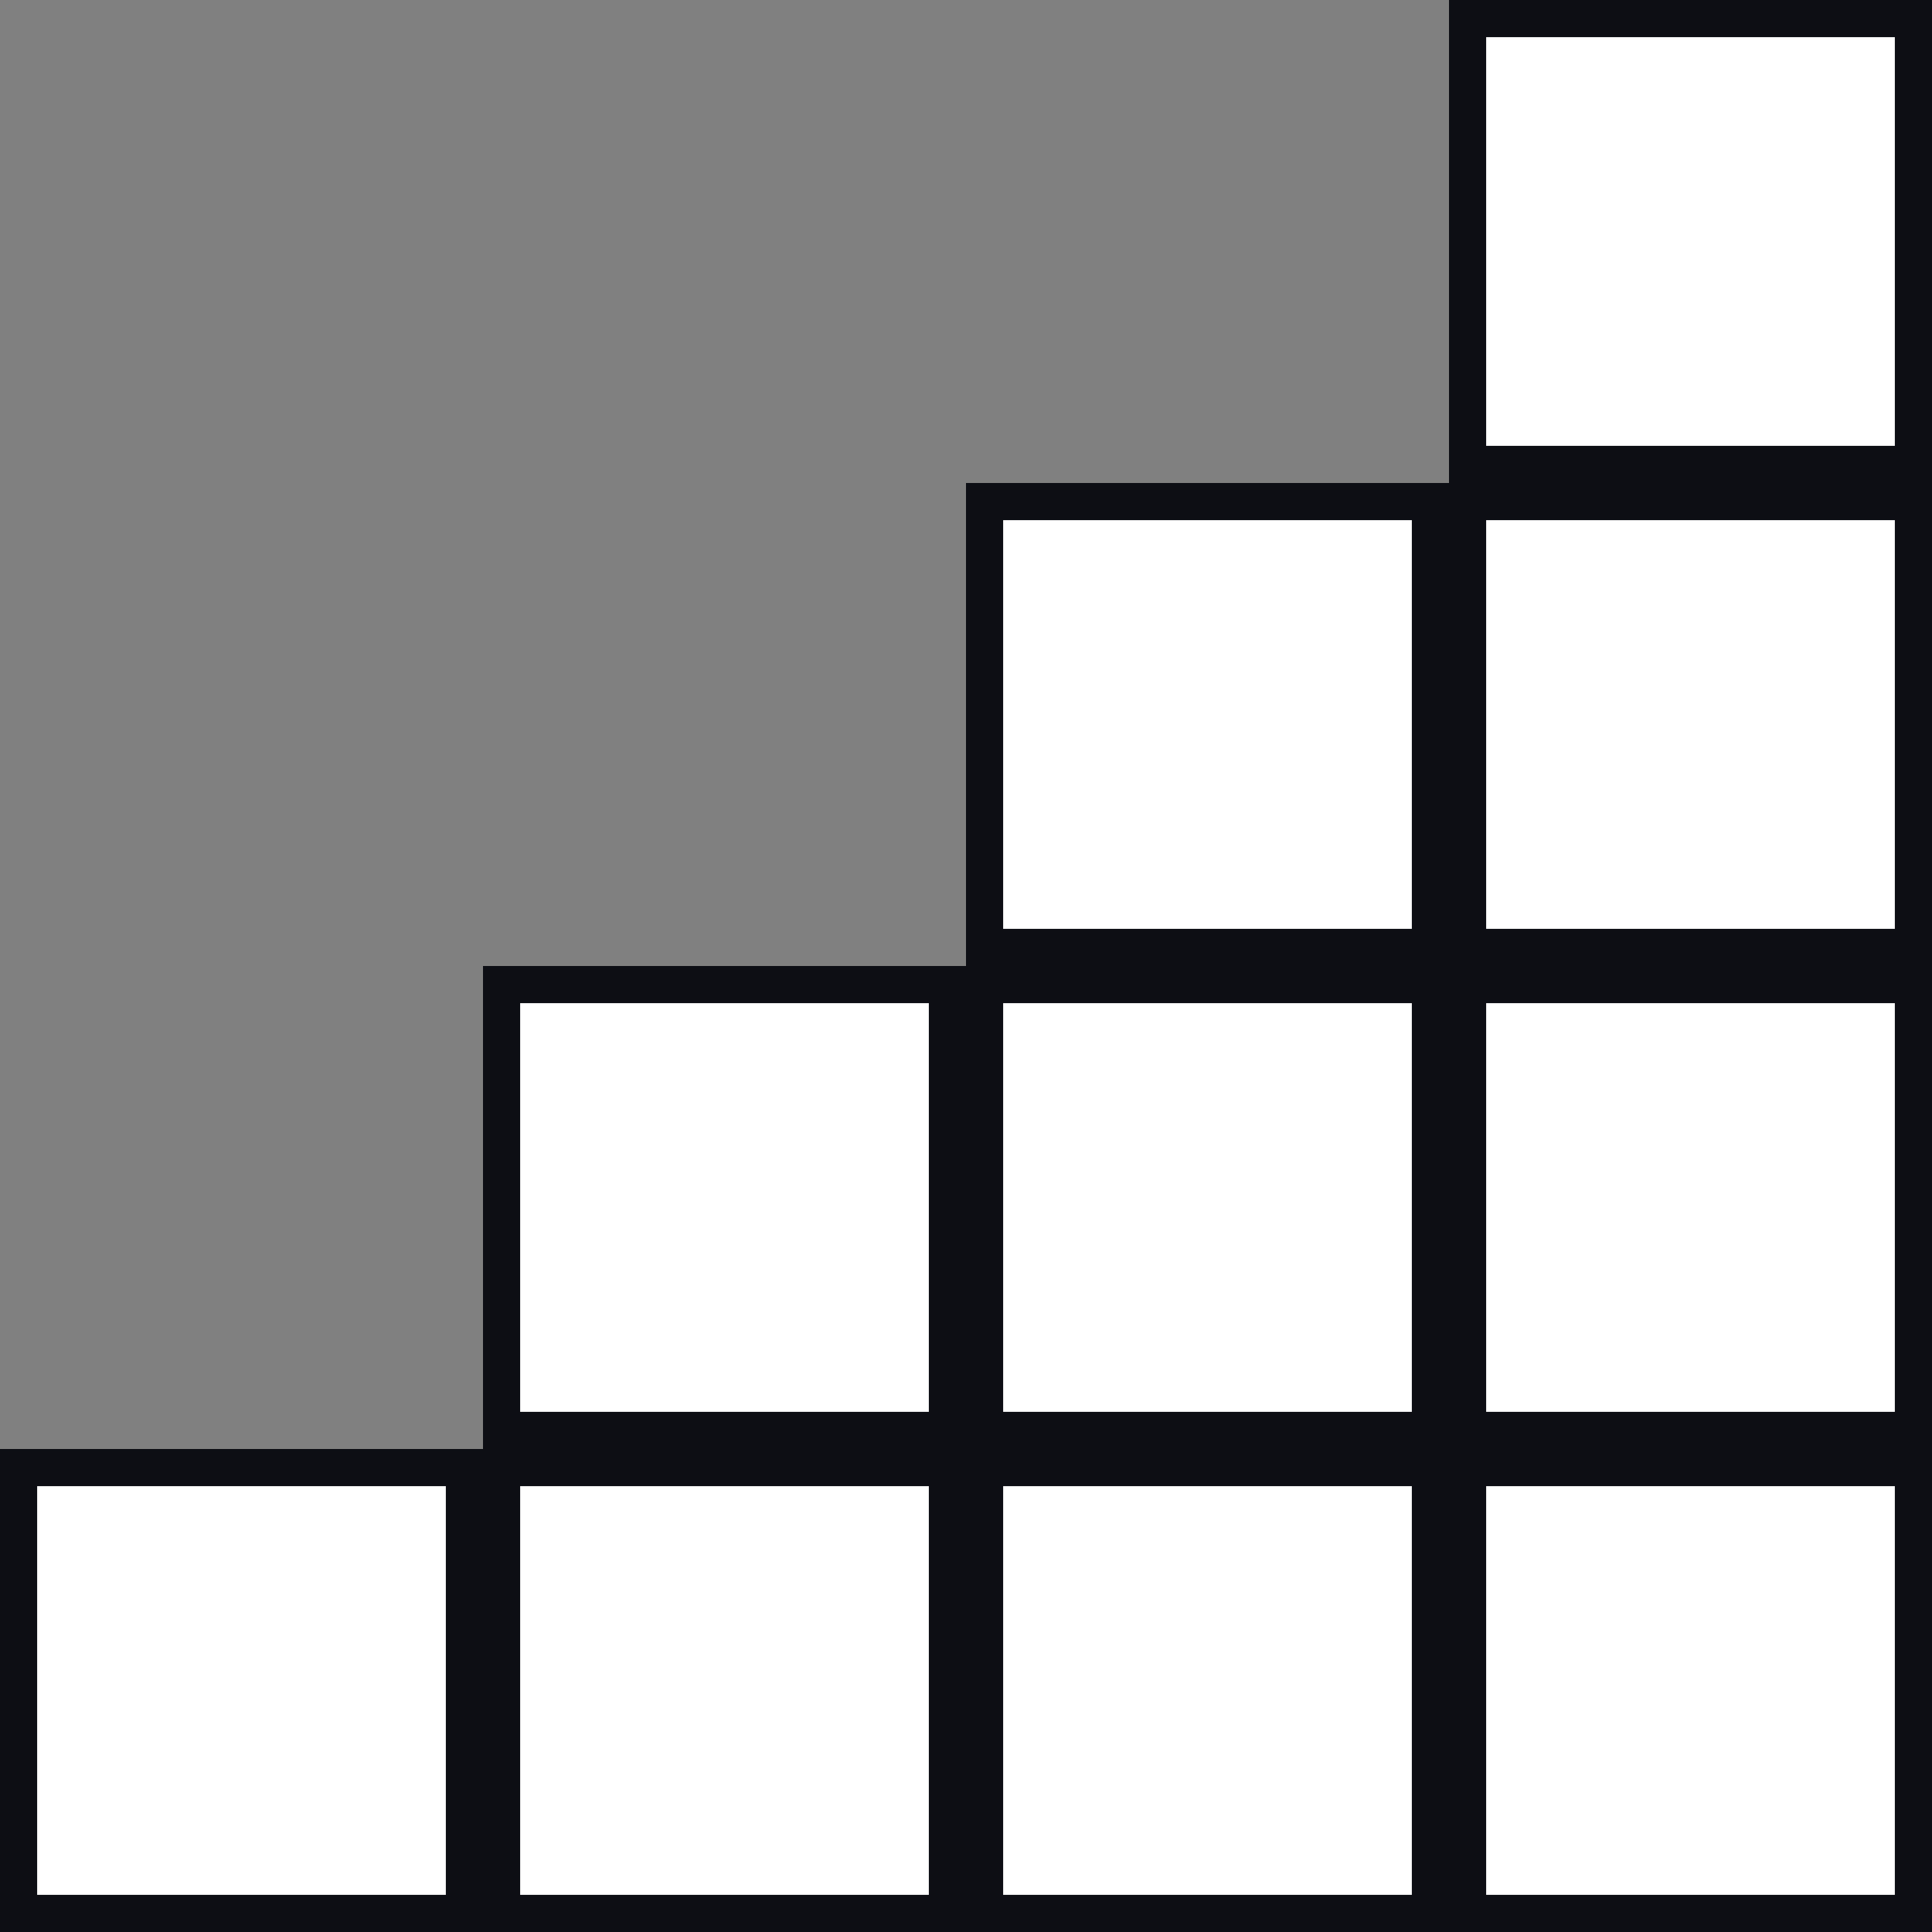 <svg width="52" height="52" viewBox="0 0 52 52" fill="none" xmlns="http://www.w3.org/2000/svg">
<rect x="0" y="0" width="52" height="52" fill="#808080" stroke="none"/>
<path d="M39 0H52V13H39V0Z" fill="white"/>
<path fill-rule="evenodd" clip-rule="evenodd" d="M51 1H40V12H51V1ZM39 0V13H52V0H39Z" fill="#0D0E14"/>
<path d="M26 13H39V26H26V13Z" fill="white"/>
<path fill-rule="evenodd" clip-rule="evenodd" d="M38 14H27V25H38V14ZM26 13V26H39V13H26Z" fill="#0D0E14"/>
<path d="M39 13H52V26H39V13Z" fill="white"/>
<path fill-rule="evenodd" clip-rule="evenodd" d="M51 14H40V25H51V14ZM39 13V26H52V13H39Z" fill="#0D0E14"/>
<path d="M13 26H26V39H13V26Z" fill="white"/>
<path fill-rule="evenodd" clip-rule="evenodd" d="M25 27H14V38H25V27ZM13 26V39H26V26H13Z" fill="#0D0E14"/>
<path d="M26 26H39V39H26V26Z" fill="white"/>
<path fill-rule="evenodd" clip-rule="evenodd" d="M38 27H27V38H38V27ZM26 26V39H39V26H26Z" fill="#0D0E14"/>
<path d="M39 26H52V39H39V26Z" fill="white"/>
<path fill-rule="evenodd" clip-rule="evenodd" d="M51 27H40V38H51V27ZM39 26V39H52V26H39Z" fill="#0D0E14"/>
<path d="M0 39H13V52H0V39Z" fill="white"/>
<path fill-rule="evenodd" clip-rule="evenodd" d="M12 40H1V51H12V40ZM0 39V52H13V39H0Z" fill="#0D0E14"/>
<path d="M13 39H26V52H13V39Z" fill="white"/>
<path fill-rule="evenodd" clip-rule="evenodd" d="M25 40H14V51H25V40ZM13 39V52H26V39H13Z" fill="#0D0E14"/>
<path d="M26 39H39V52H26V39Z" fill="white"/>
<path fill-rule="evenodd" clip-rule="evenodd" d="M38 40H27V51H38V40ZM26 39V52H39V39H26Z" fill="#0D0E14"/>
<path d="M39 39H52V52H39V39Z" fill="white"/>
<path fill-rule="evenodd" clip-rule="evenodd" d="M51 40H40V51H51V40ZM39 39V52H52V39H39Z" fill="#0D0E14"/>
<path d="M13 26H26V39H13V26Z" fill="white"/>
<path fill-rule="evenodd" clip-rule="evenodd" d="M25 27H14V38H25V27ZM13 26V39H26V26H13Z" fill="#0D0E14"/>
<path d="M26 26H39V39H26V26Z" fill="white"/>
<path fill-rule="evenodd" clip-rule="evenodd" d="M38 27H27V38H38V27ZM26 26V39H39V26H26Z" fill="#0D0E14"/>
<path d="M39 26H52V39H39V26Z" fill="white"/>
<path fill-rule="evenodd" clip-rule="evenodd" d="M51 27H40V38H51V27ZM39 26V39H52V26H39Z" fill="#0D0E14"/>
<path d="M0 39H13V52H0V39Z" fill="white"/>
<path fill-rule="evenodd" clip-rule="evenodd" d="M12 40H1V51H12V40ZM0 39V52H13V39H0Z" fill="#0D0E14"/>
<path d="M13 39H26V52H13V39Z" fill="white"/>
<path fill-rule="evenodd" clip-rule="evenodd" d="M25 40H14V51H25V40ZM13 39V52H26V39H13Z" fill="#0D0E14"/>
<path d="M26 39H39V52H26V39Z" fill="white"/>
<path fill-rule="evenodd" clip-rule="evenodd" d="M38 40H27V51H38V40ZM26 39V52H39V39H26Z" fill="#0D0E14"/>
<path d="M39 39H52V52H39V39Z" fill="white"/>
<path fill-rule="evenodd" clip-rule="evenodd" d="M51 40H40V51H51V40ZM39 39V52H52V39H39Z" fill="#0D0E14"/>
</svg>
